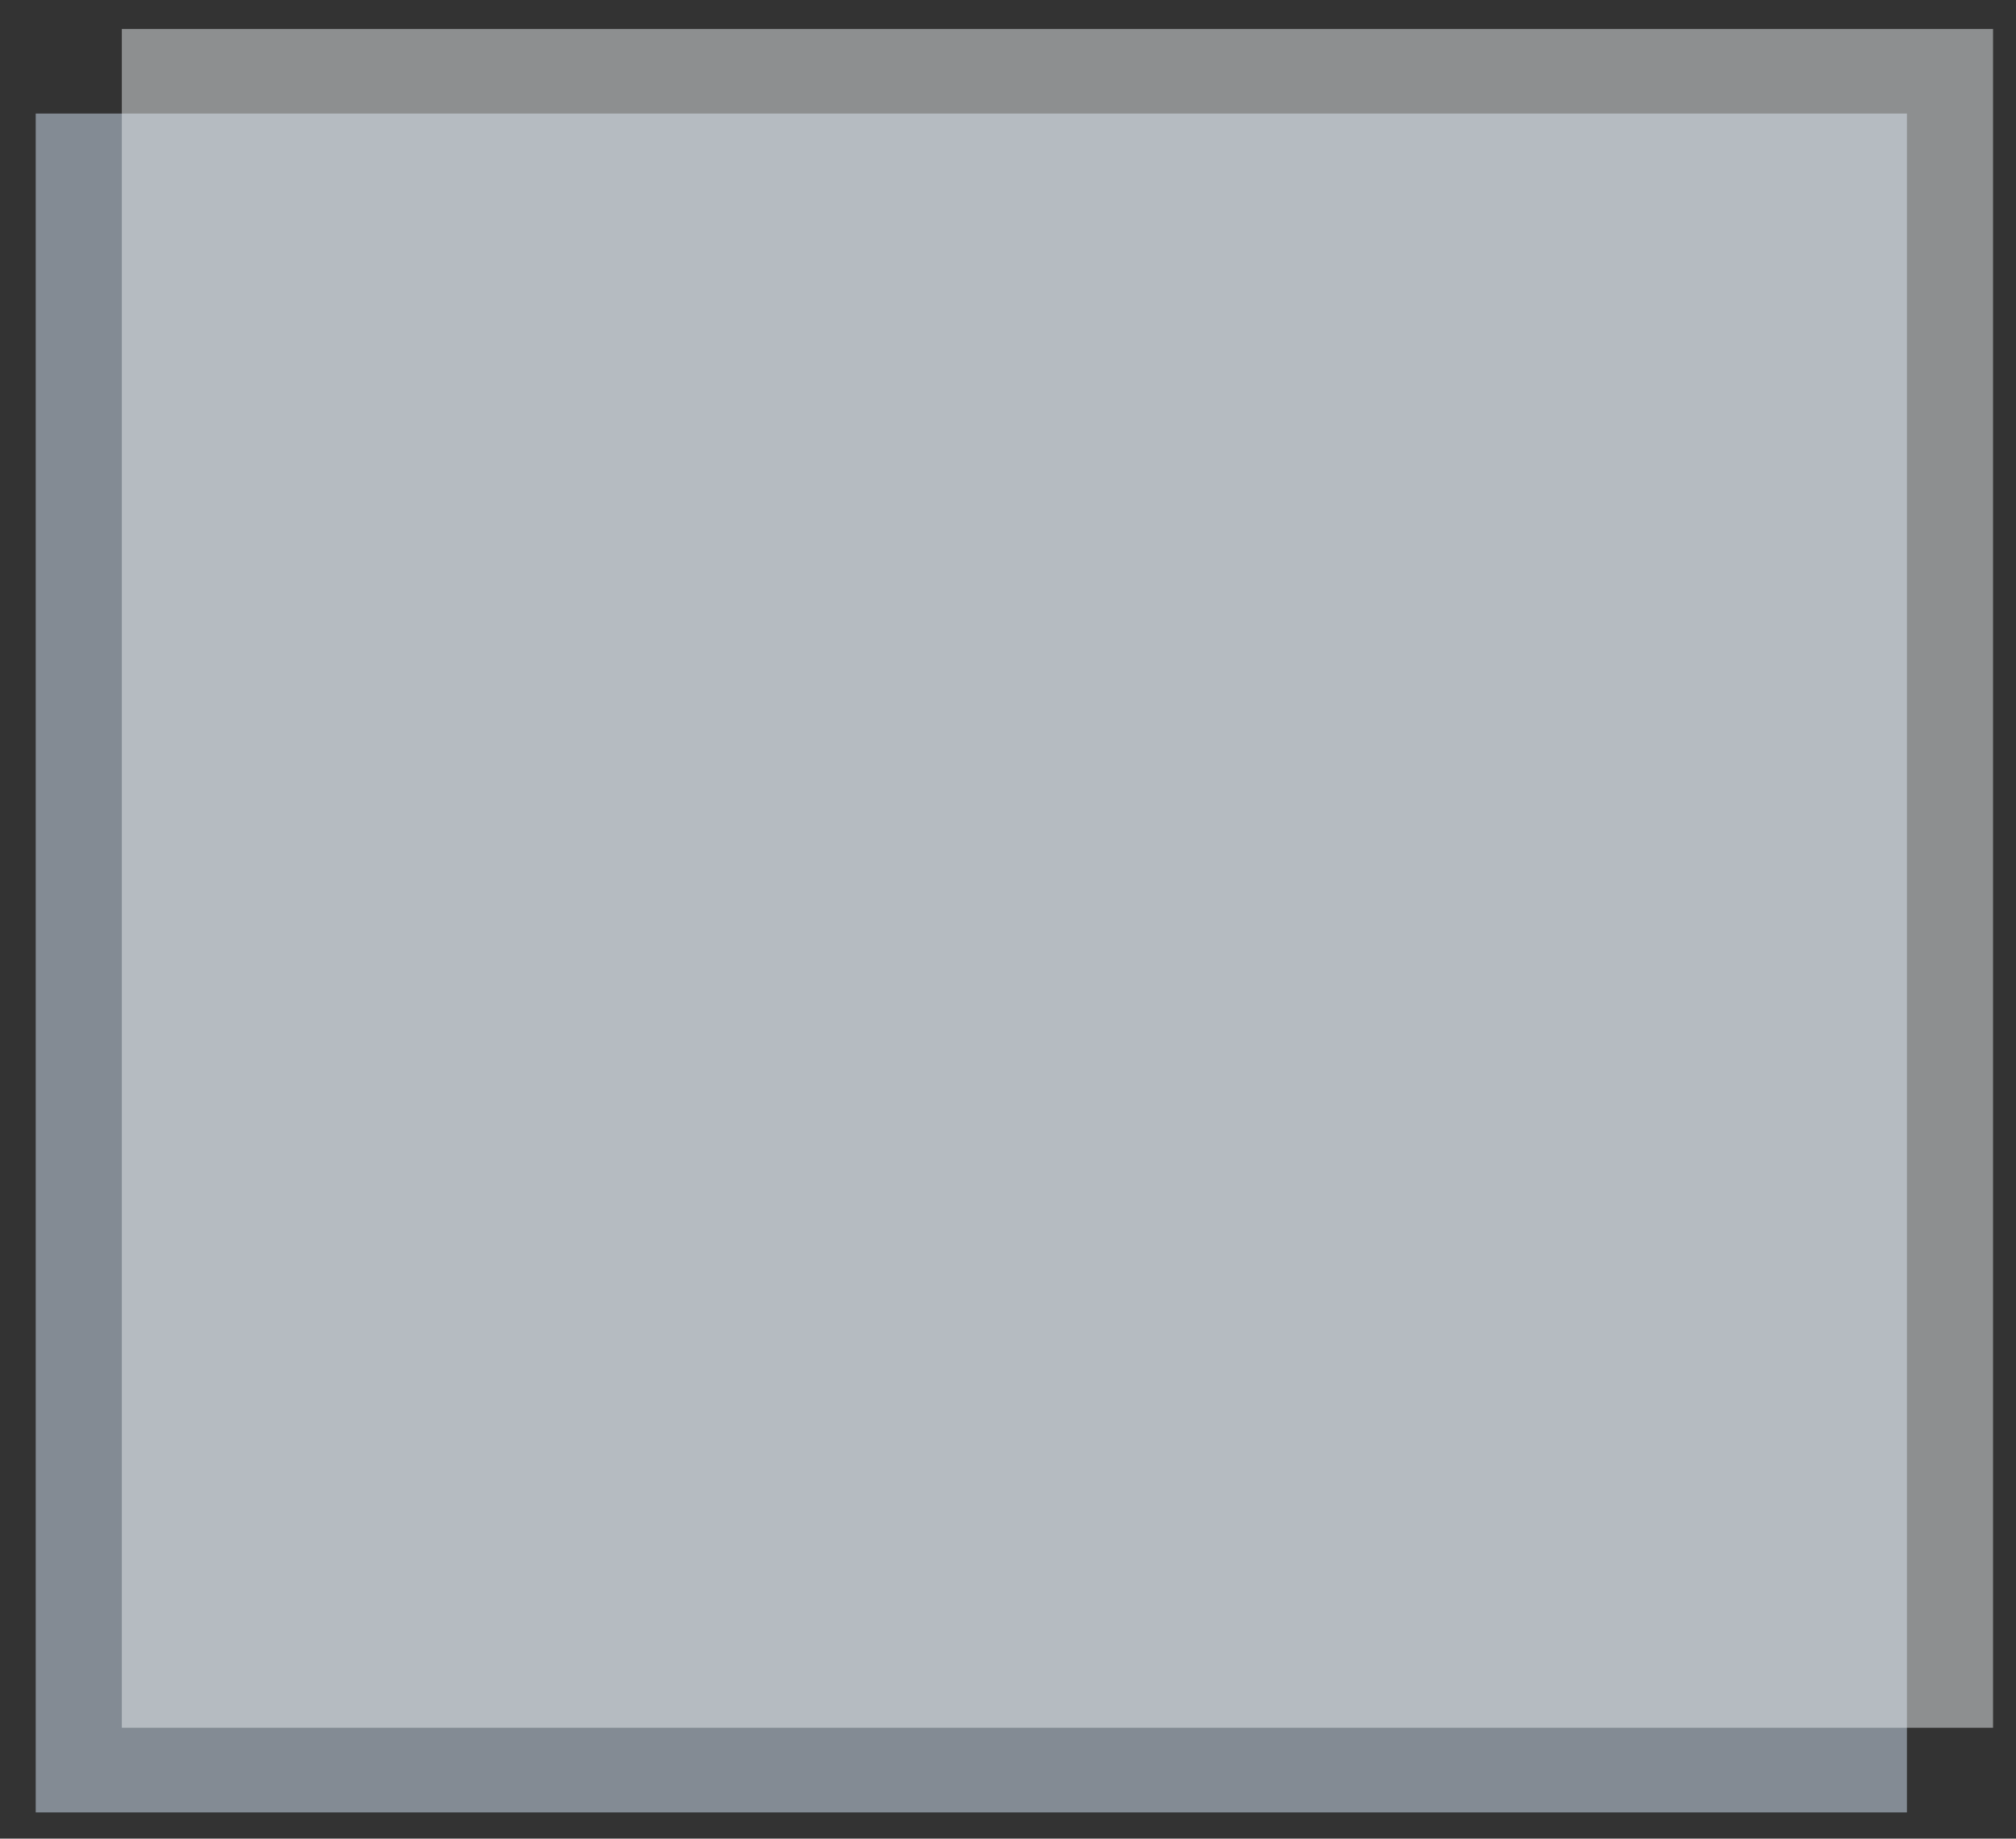 <?xml version="1.0" encoding="utf-8"?>
<!-- Generator: Adobe Illustrator 15.0.0, SVG Export Plug-In . SVG Version: 6.00 Build 0)  -->
<!DOCTYPE svg PUBLIC "-//W3C//DTD SVG 1.1//EN" "http://www.w3.org/Graphics/SVG/1.1/DTD/svg11.dtd">
<svg version="1.1" id="Ebene_1" xmlns="http://www.w3.org/2000/svg" xmlns:xlink="http://www.w3.org/1999/xlink" x="0px" y="0px"
	 width="280.121px" height="255.421px" viewBox="0 0 280.121 255.421" enable-background="new 0 0 280.121 255.421"
	 xml:space="preserve">
<rect x="0" y="0" width="280.121" height="255.421" fill="#333333" stroke="none"/>
<g>
	<rect x="4.963" y="15.776" opacity="0.5" fill="#D4E5F7" width="260" height="236"/>
	<rect x="16.93" y="4.022" opacity="0.5" fill="#E9ECEE" width="260" height="236"/>
</g>
</svg>
